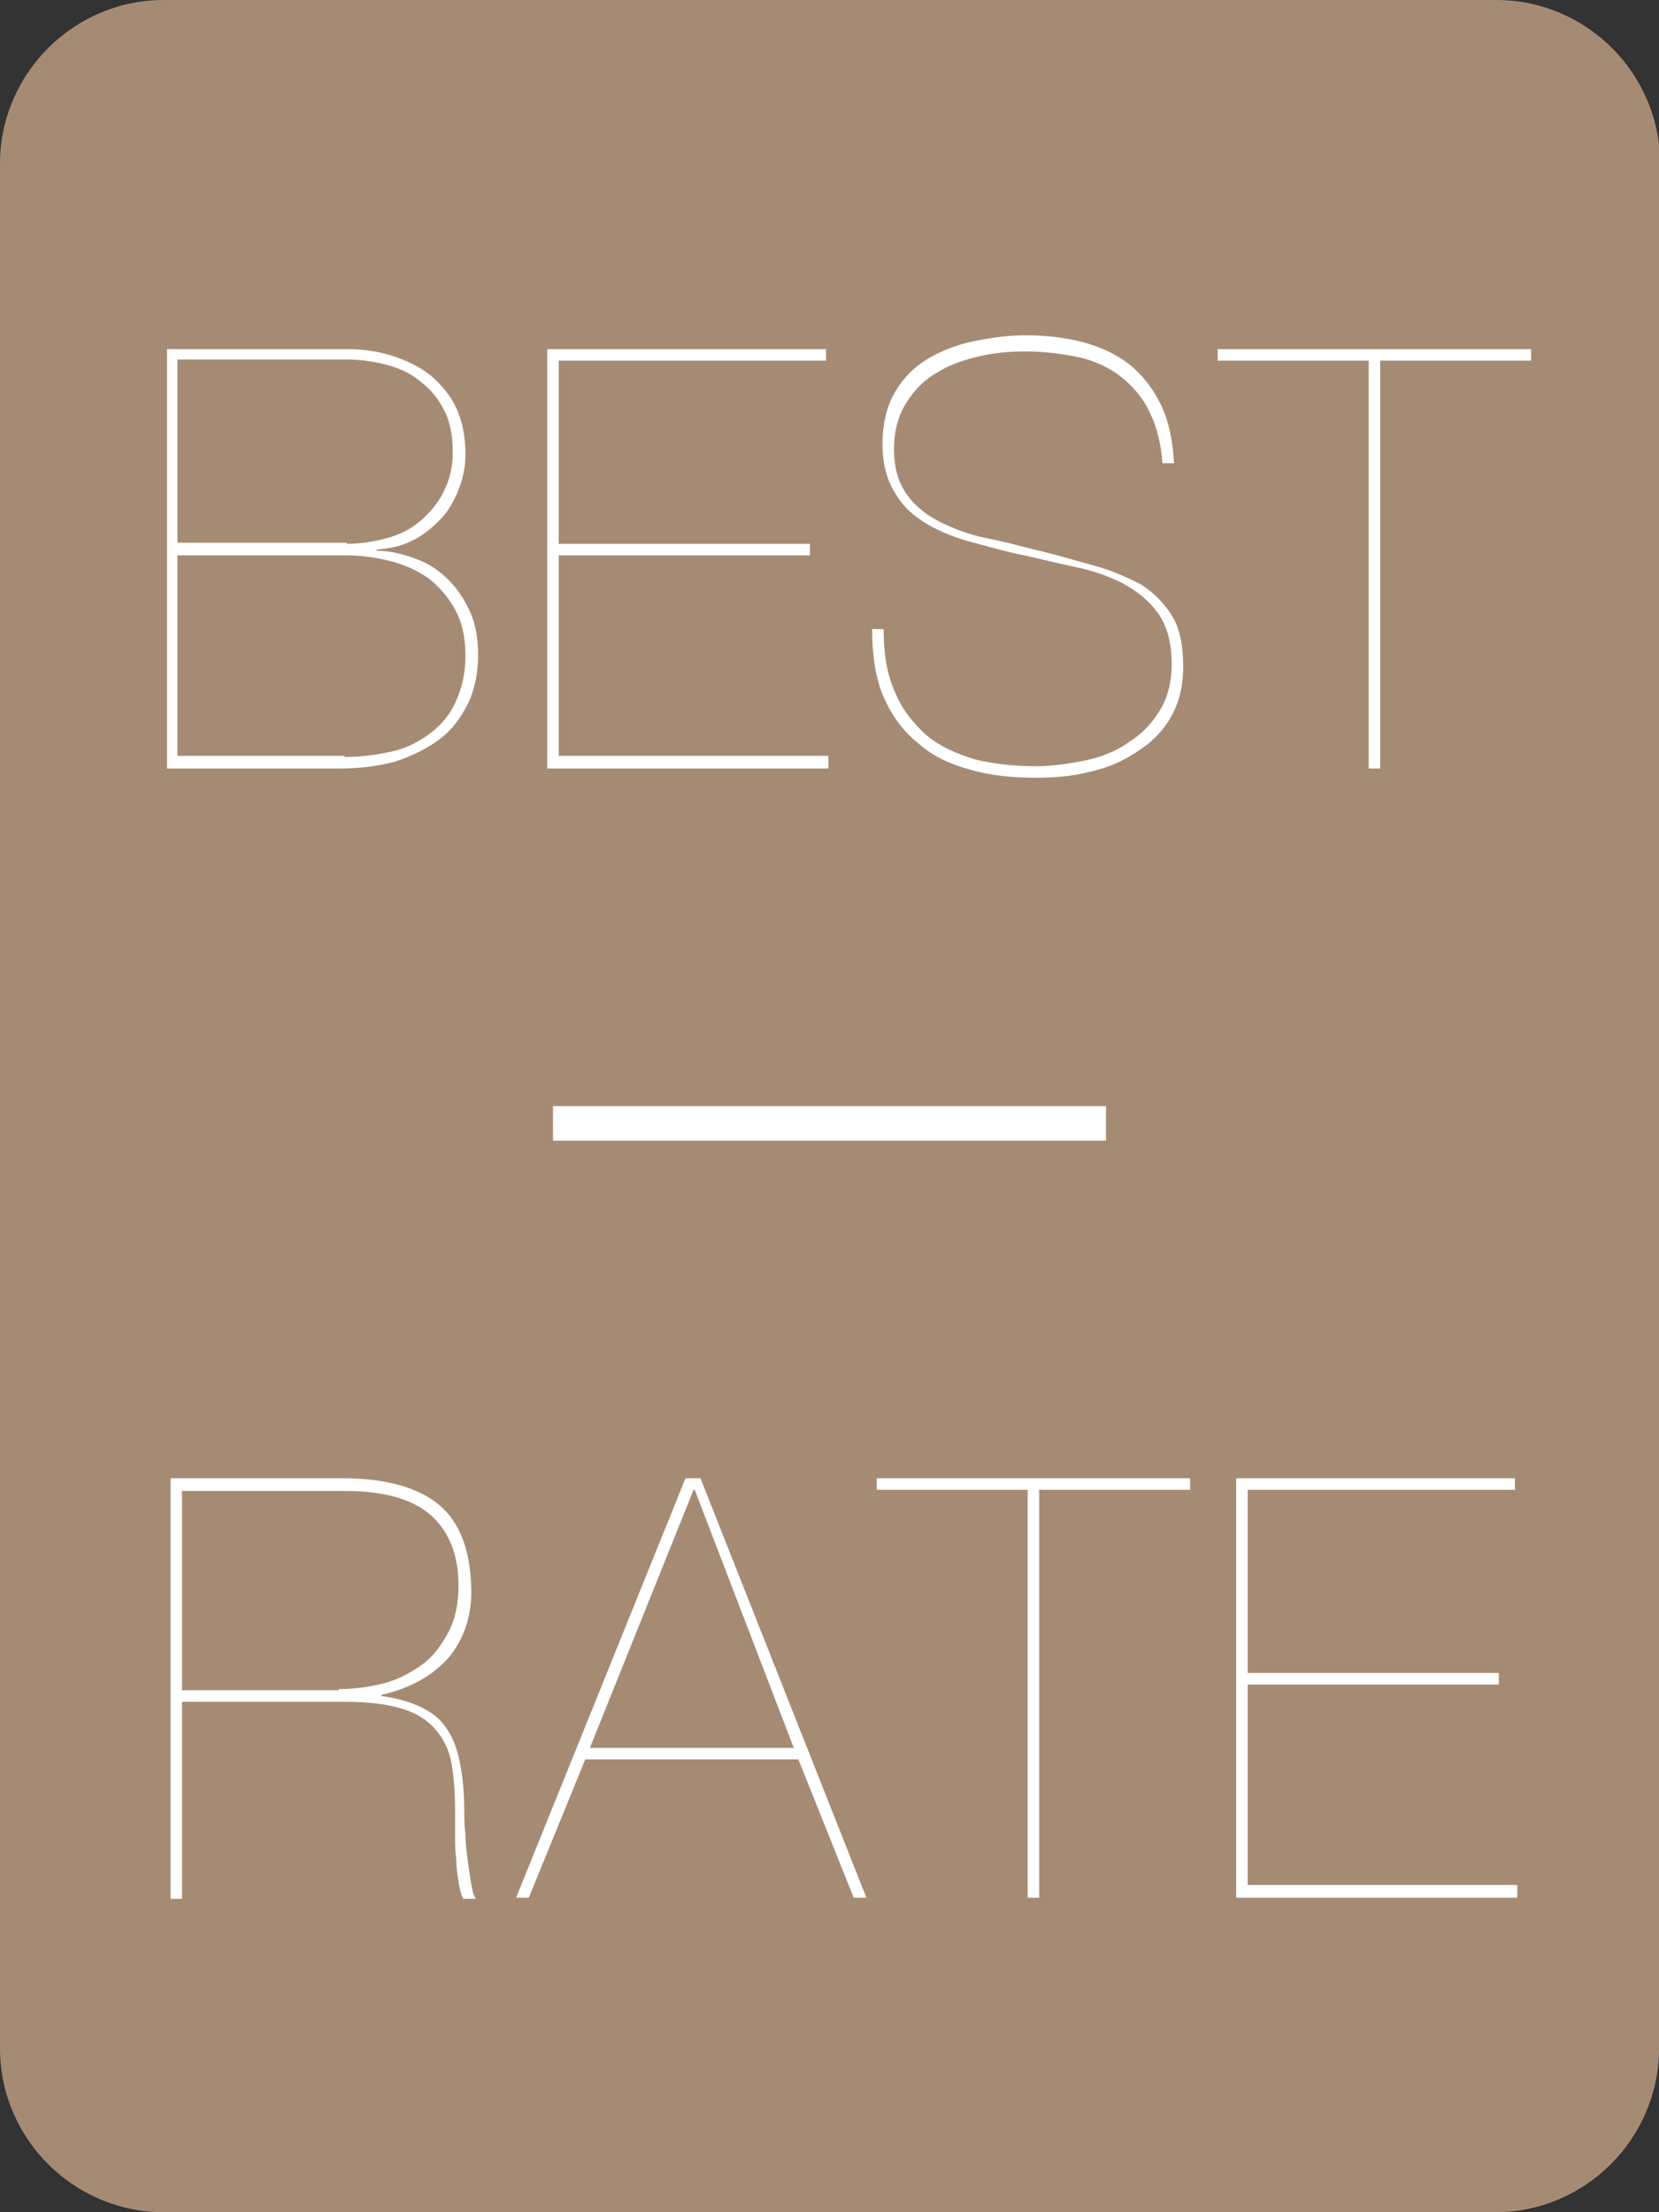 <?xml version="1.0" encoding="utf-8"?>
<!-- Generator: Adobe Illustrator 27.5.0, SVG Export Plug-In . SVG Version: 6.00 Build 0)  -->
<svg version="1.1" id="レイヤー_1" xmlns="http://www.w3.org/2000/svg" xmlns:xlink="http://www.w3.org/1999/xlink" x="0px"
	 y="0px" viewBox="0 0 144 192" style="enable-background:new 0 0 144 192;" xml:space="preserve">
<rect x="0" y="0" width="144" height="192" fill="#333333" stroke="none"/>
<style type="text/css">
	.st0{fill:#A68B74;}
	.st1{fill:#FFFFFF;}
</style>
<g>
	<path class="st0" d="M144,177.8c0,7.8-6.4,14.2-14.2,14.2H14.2C6.4,192,0,185.6,0,177.8V14.2C0,6.4,6.4,0,14.2,0h115.7
		c7.8,0,14.2,6.4,14.2,14.2V177.8z"/>
</g>
<g>
	<path class="st1" d="M30.1,30.3c1.4,0,2.8,0.2,4,0.6c1.2,0.4,2.3,0.9,3.3,1.7c0.9,0.8,1.7,1.7,2.2,2.8c0.5,1.1,0.8,2.4,0.8,4
		c0,1.1-0.2,2.1-0.6,3.1c-0.4,1-0.9,1.9-1.6,2.6c-0.7,0.7-1.5,1.4-2.4,1.8c-0.9,0.5-2,0.7-3.1,0.8v0.1c1.2,0,2.3,0.3,3.4,0.7
		c1.1,0.4,2,1,2.8,1.8c0.8,0.8,1.4,1.7,1.9,2.8c0.5,1.1,0.7,2.4,0.7,3.7c0,1.6-0.3,3.1-0.9,4.3c-0.6,1.2-1.4,2.3-2.5,3.1
		c-1.1,0.8-2.3,1.4-3.8,1.9c-1.5,0.4-3.1,0.6-4.8,0.6h-15V30.3H30.1z M30.1,47.2c1.2,0,2.4-0.2,3.5-0.5c1.1-0.3,2.1-0.8,2.9-1.5
		c0.8-0.7,1.5-1.5,2-2.5c0.5-1,0.8-2.1,0.8-3.4c0-1.4-0.2-2.6-0.7-3.6c-0.5-1-1.1-1.8-2-2.5c-0.8-0.7-1.8-1.2-2.9-1.5
		c-1.1-0.3-2.3-0.5-3.6-0.5H15.4v15.9H30.1z M29.9,65.7c1.5,0,2.9-0.2,4.2-0.5s2.4-0.9,3.3-1.6c0.9-0.7,1.7-1.6,2.2-2.8
		c0.5-1.1,0.8-2.4,0.8-3.9c0-1.6-0.3-2.9-0.9-4c-0.6-1.1-1.4-2-2.3-2.7c-1-0.7-2.1-1.2-3.3-1.5c-1.2-0.3-2.5-0.5-3.8-0.5H15.4v17.4
		H29.9z"/>
	<path class="st1" d="M71.9,65.7v1H47.5V30.3h24.2v1H48.5v15.9h21.8v1H48.5v17.4H71.9z"/>
	<path class="st1" d="M99.8,35.8c-0.6-1.3-1.5-2.3-2.5-3.1c-1-0.8-2.3-1.4-3.7-1.7c-1.4-0.3-3-0.5-4.6-0.5c-1.3,0-2.6,0.1-3.9,0.4
		s-2.6,0.7-3.7,1.4c-1.1,0.6-2,1.5-2.7,2.6c-0.7,1.1-1.1,2.4-1.1,4.1s0.4,2.9,1.1,3.9c0.7,1,1.7,1.8,2.9,2.4c1.2,0.6,2.5,1.1,4,1.4
		c1.5,0.3,3,0.7,4.6,1.1c1.7,0.4,3.3,0.9,4.8,1.3c1.5,0.4,2.8,1,4,1.6c1.1,0.7,2,1.6,2.7,2.7c0.7,1.1,1,2.6,1,4.5
		c0,1.7-0.4,3.2-1.1,4.4c-0.7,1.2-1.7,2.2-3,3c-1.2,0.8-2.6,1.4-4.1,1.7c-1.5,0.4-3.1,0.5-4.6,0.5c-2.1,0-4-0.2-5.7-0.7
		c-1.8-0.5-3.3-1.2-4.5-2.3c-1.3-1-2.3-2.4-3-4c-0.7-1.6-1-3.6-1-5.9h1c0,2.2,0.3,4,1,5.5c0.6,1.5,1.6,2.7,2.7,3.7
		c1.2,1,2.6,1.6,4.2,2.1c1.6,0.4,3.4,0.6,5.3,0.6c1.4,0,2.8-0.2,4.3-0.5c1.4-0.3,2.7-0.8,3.8-1.6c1.1-0.7,2-1.6,2.7-2.8
		c0.7-1.1,1-2.5,1-4c0-1.8-0.4-3.3-1.2-4.4c-0.8-1.1-1.8-1.9-3.1-2.6c-1.2-0.6-2.6-1.1-4.1-1.4c-1.5-0.3-3-0.7-4.4-1
		c-1.5-0.3-2.9-0.7-4.4-1.1c-1.5-0.4-2.8-0.9-4-1.6s-2.1-1.5-2.8-2.7c-0.7-1.1-1.1-2.5-1.1-4.3c0-1.8,0.4-3.3,1.1-4.5
		c0.7-1.2,1.7-2.2,2.9-2.9c1.2-0.7,2.5-1.2,4-1.5c1.5-0.3,2.9-0.5,4.4-0.5c1.8,0,3.5,0.2,5,0.6c1.5,0.4,2.8,1,4,1.9
		c1.1,0.9,2,2,2.7,3.4c0.7,1.4,1.1,3.1,1.2,5.2h-1C100.8,38.6,100.4,37,99.8,35.8z"/>
	<path class="st1" d="M105.7,30.3h27.2v1h-13.1v35.4h-1V31.3h-13.1V30.3z"/>
	<path class="st1" d="M14.8,164.7v-36.4h14.9c3.8,0,6.6,0.8,8.4,2.3c1.8,1.5,2.7,3.9,2.8,7.1c0.1,2.4-0.6,4.5-1.9,6.1
		c-1.4,1.6-3.3,2.7-5.9,3.3v0.1c1.5,0.2,2.8,0.6,3.7,1.1c1,0.5,1.7,1.2,2.2,2.1c0.5,0.8,0.8,1.9,1,3c0.2,1.2,0.3,2.5,0.3,3.9
		c0,0.5,0,1.1,0.1,1.9c0,0.8,0.1,1.5,0.2,2.3c0.1,0.7,0.2,1.4,0.3,2c0.1,0.6,0.2,1,0.4,1.3h-1.1c-0.2-0.4-0.3-0.9-0.4-1.5
		c-0.1-0.6-0.2-1.3-0.2-2c-0.1-0.7-0.1-1.4-0.1-2.2c0-0.7,0-1.4,0-2c0-1.5-0.1-2.8-0.3-4c-0.2-1.2-0.7-2.2-1.4-3
		c-0.7-0.8-1.6-1.4-2.9-1.8c-1.3-0.4-2.9-0.6-5-0.6H15.8v17.1H14.8z M29.4,146.6c1.4,0,2.7-0.2,3.9-0.5c1.2-0.3,2.3-0.9,3.3-1.6
		c1-0.7,1.7-1.7,2.3-2.8c0.6-1.1,0.9-2.5,0.9-4.1c0-2.6-0.8-4.6-2.3-6c-1.5-1.4-4-2.2-7.5-2.2H15.8v17.3H29.4z"/>
	<path class="st1" d="M45.9,164.7h-1.1l14.7-36.4h1.3l14.4,36.4h-1.1l-4.8-12H50.8L45.9,164.7z M60.3,129.3h-0.1l-9,22.4h17.7
		L60.3,129.3z"/>
	<path class="st1" d="M76.1,128.3h27.2v1H90.2v35.4h-1v-35.4H76.1V128.3z"/>
	<path class="st1" d="M131.7,163.7v1h-24.4v-36.4h24.2v1h-23.2v15.9h21.8v1h-21.8v17.4H131.7z"/>
</g>
<rect x="48" y="96" class="st1" width="48" height="3"/>
</svg>
